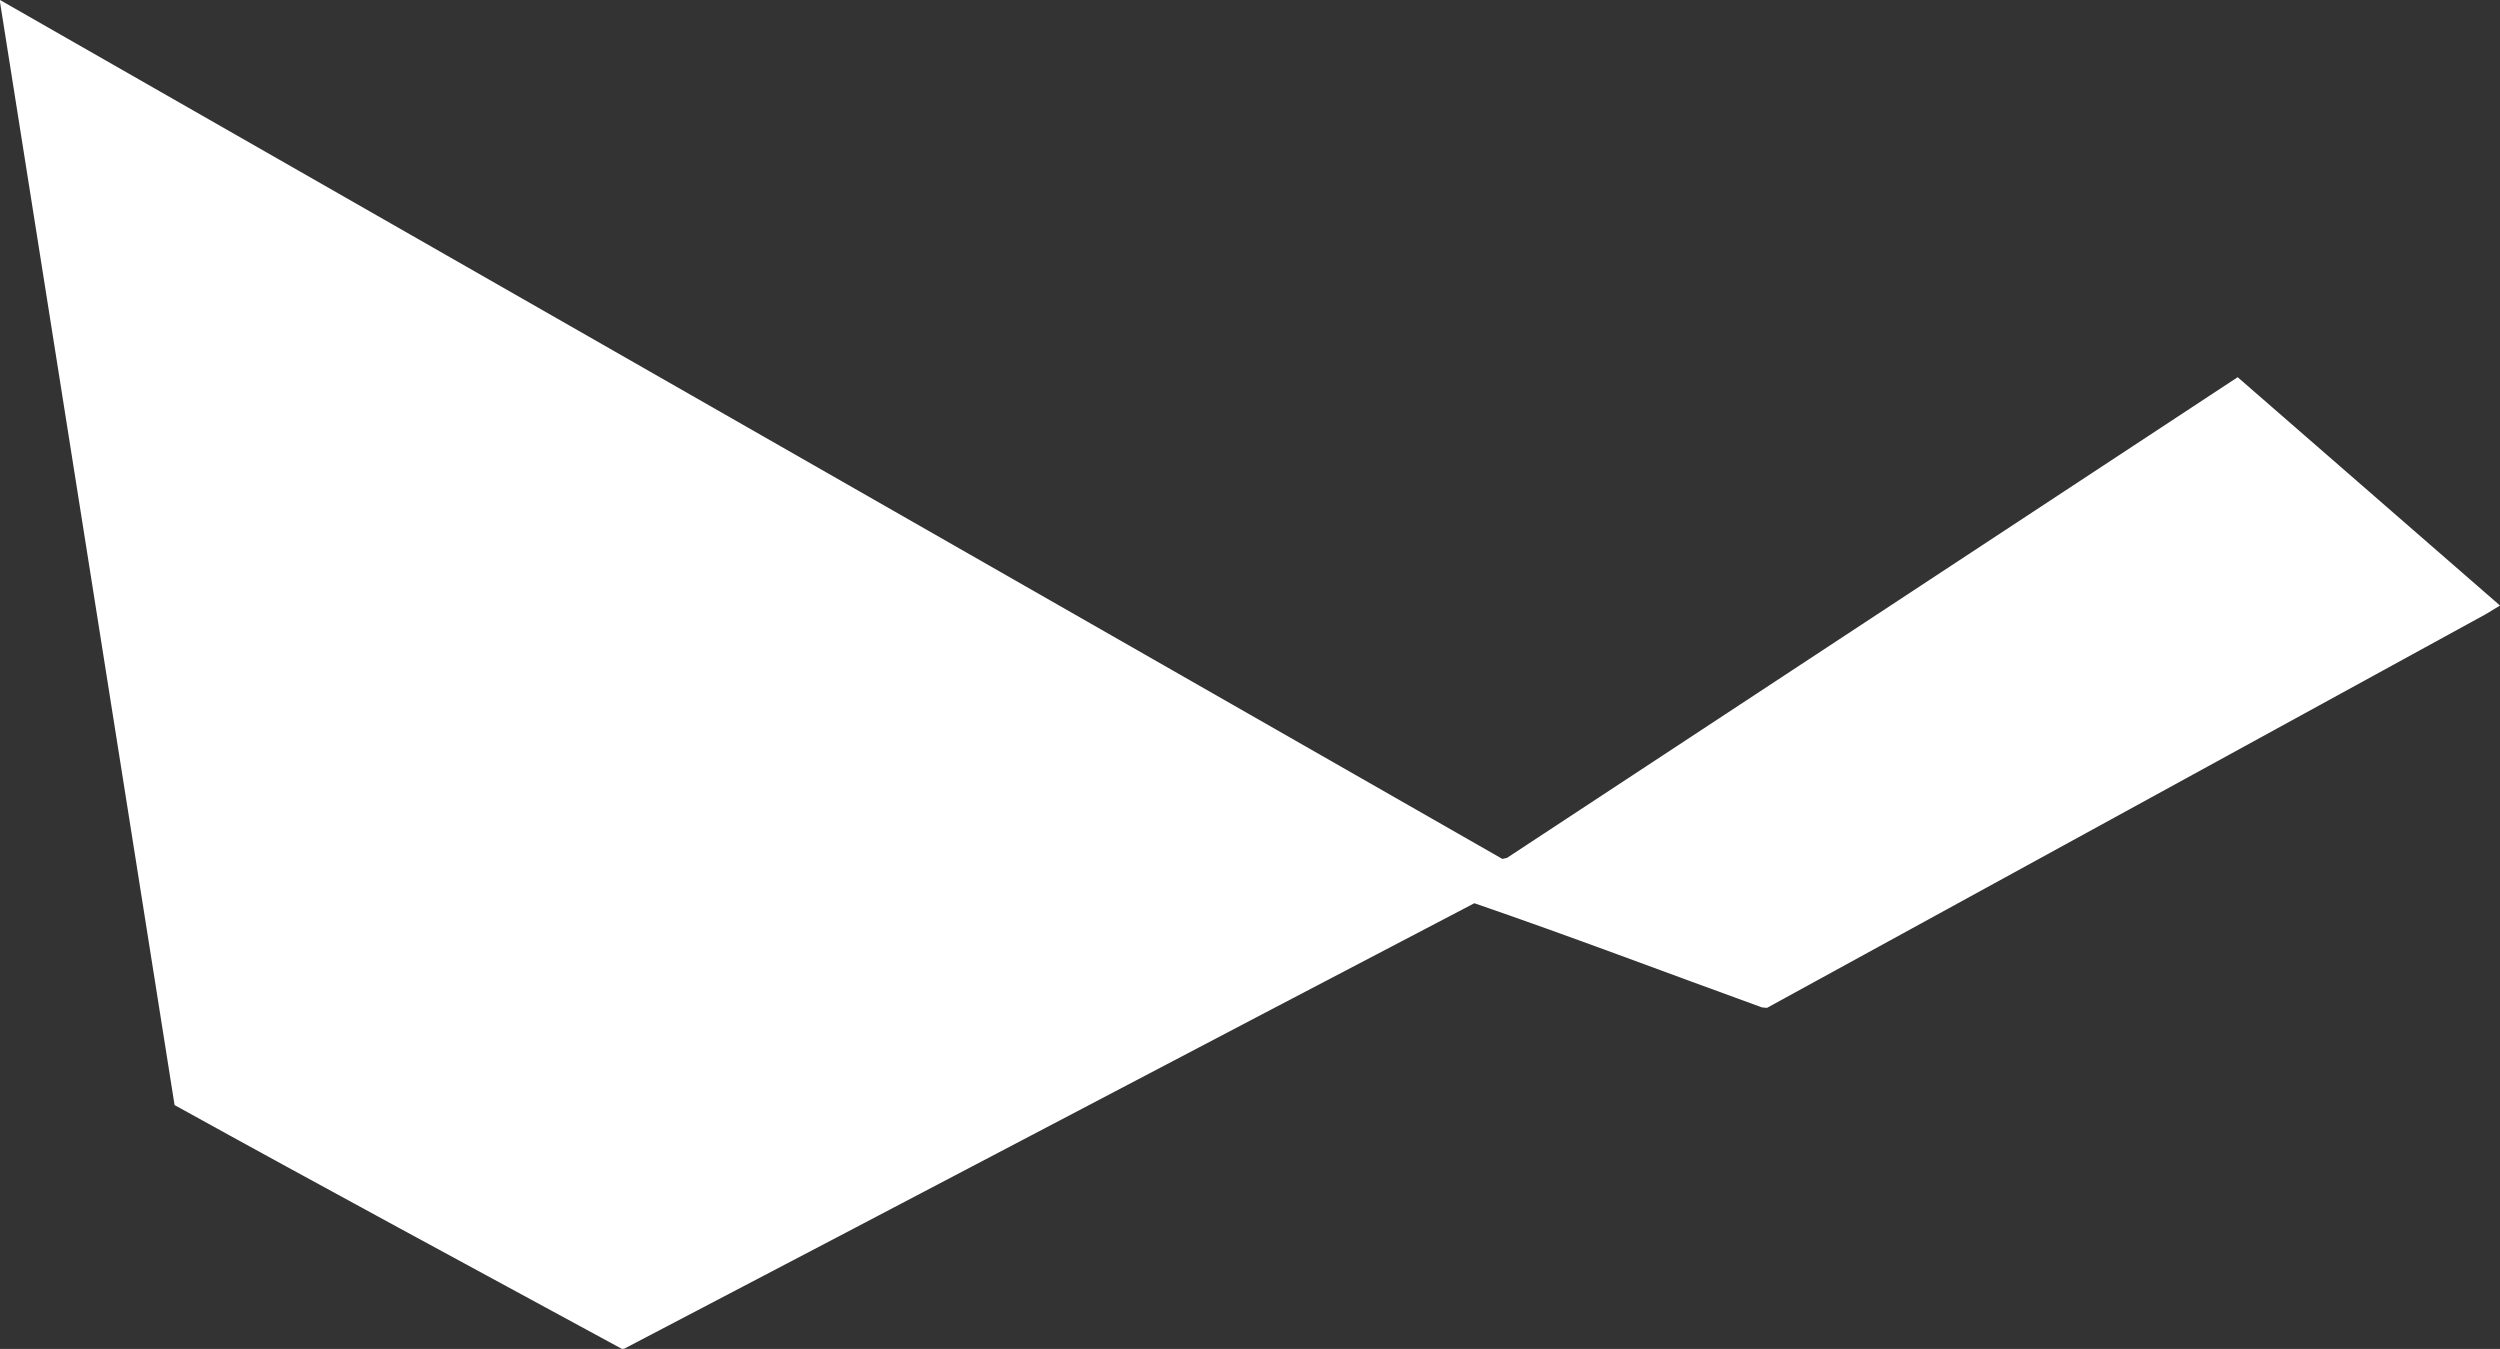 <?xml version="1.0" encoding="UTF-8"?>
<svg xmlns="http://www.w3.org/2000/svg" id="Capa_2" data-name="Capa 2" viewBox="0 0 2410.38 1300.57">
  <rect x="0" y="0" width="2410.38" height="1300.57" fill="#333333" stroke="none"/>
  <defs>
    <style>
      .cls-1 {
        fill: #fff;
      }
    </style>
  </defs>
  <g id="Capa_1-2" data-name="Capa 1">
    <path class="cls-1" d="M0,1.93V0l1448.49,828.12,4.44-.97,704.52-463.47,252.93,220.16-13.8,8.36-692.96,379.54-4.88-.47c-92.39-33.47-184.37-68.52-277.24-100.42-273.4,142.8-546.26,286.63-819.63,429.48l-2.18.24c-143.9-78.17-288.09-155.87-431.38-235.11L0,1.93Z"></path>
  </g>
</svg>
